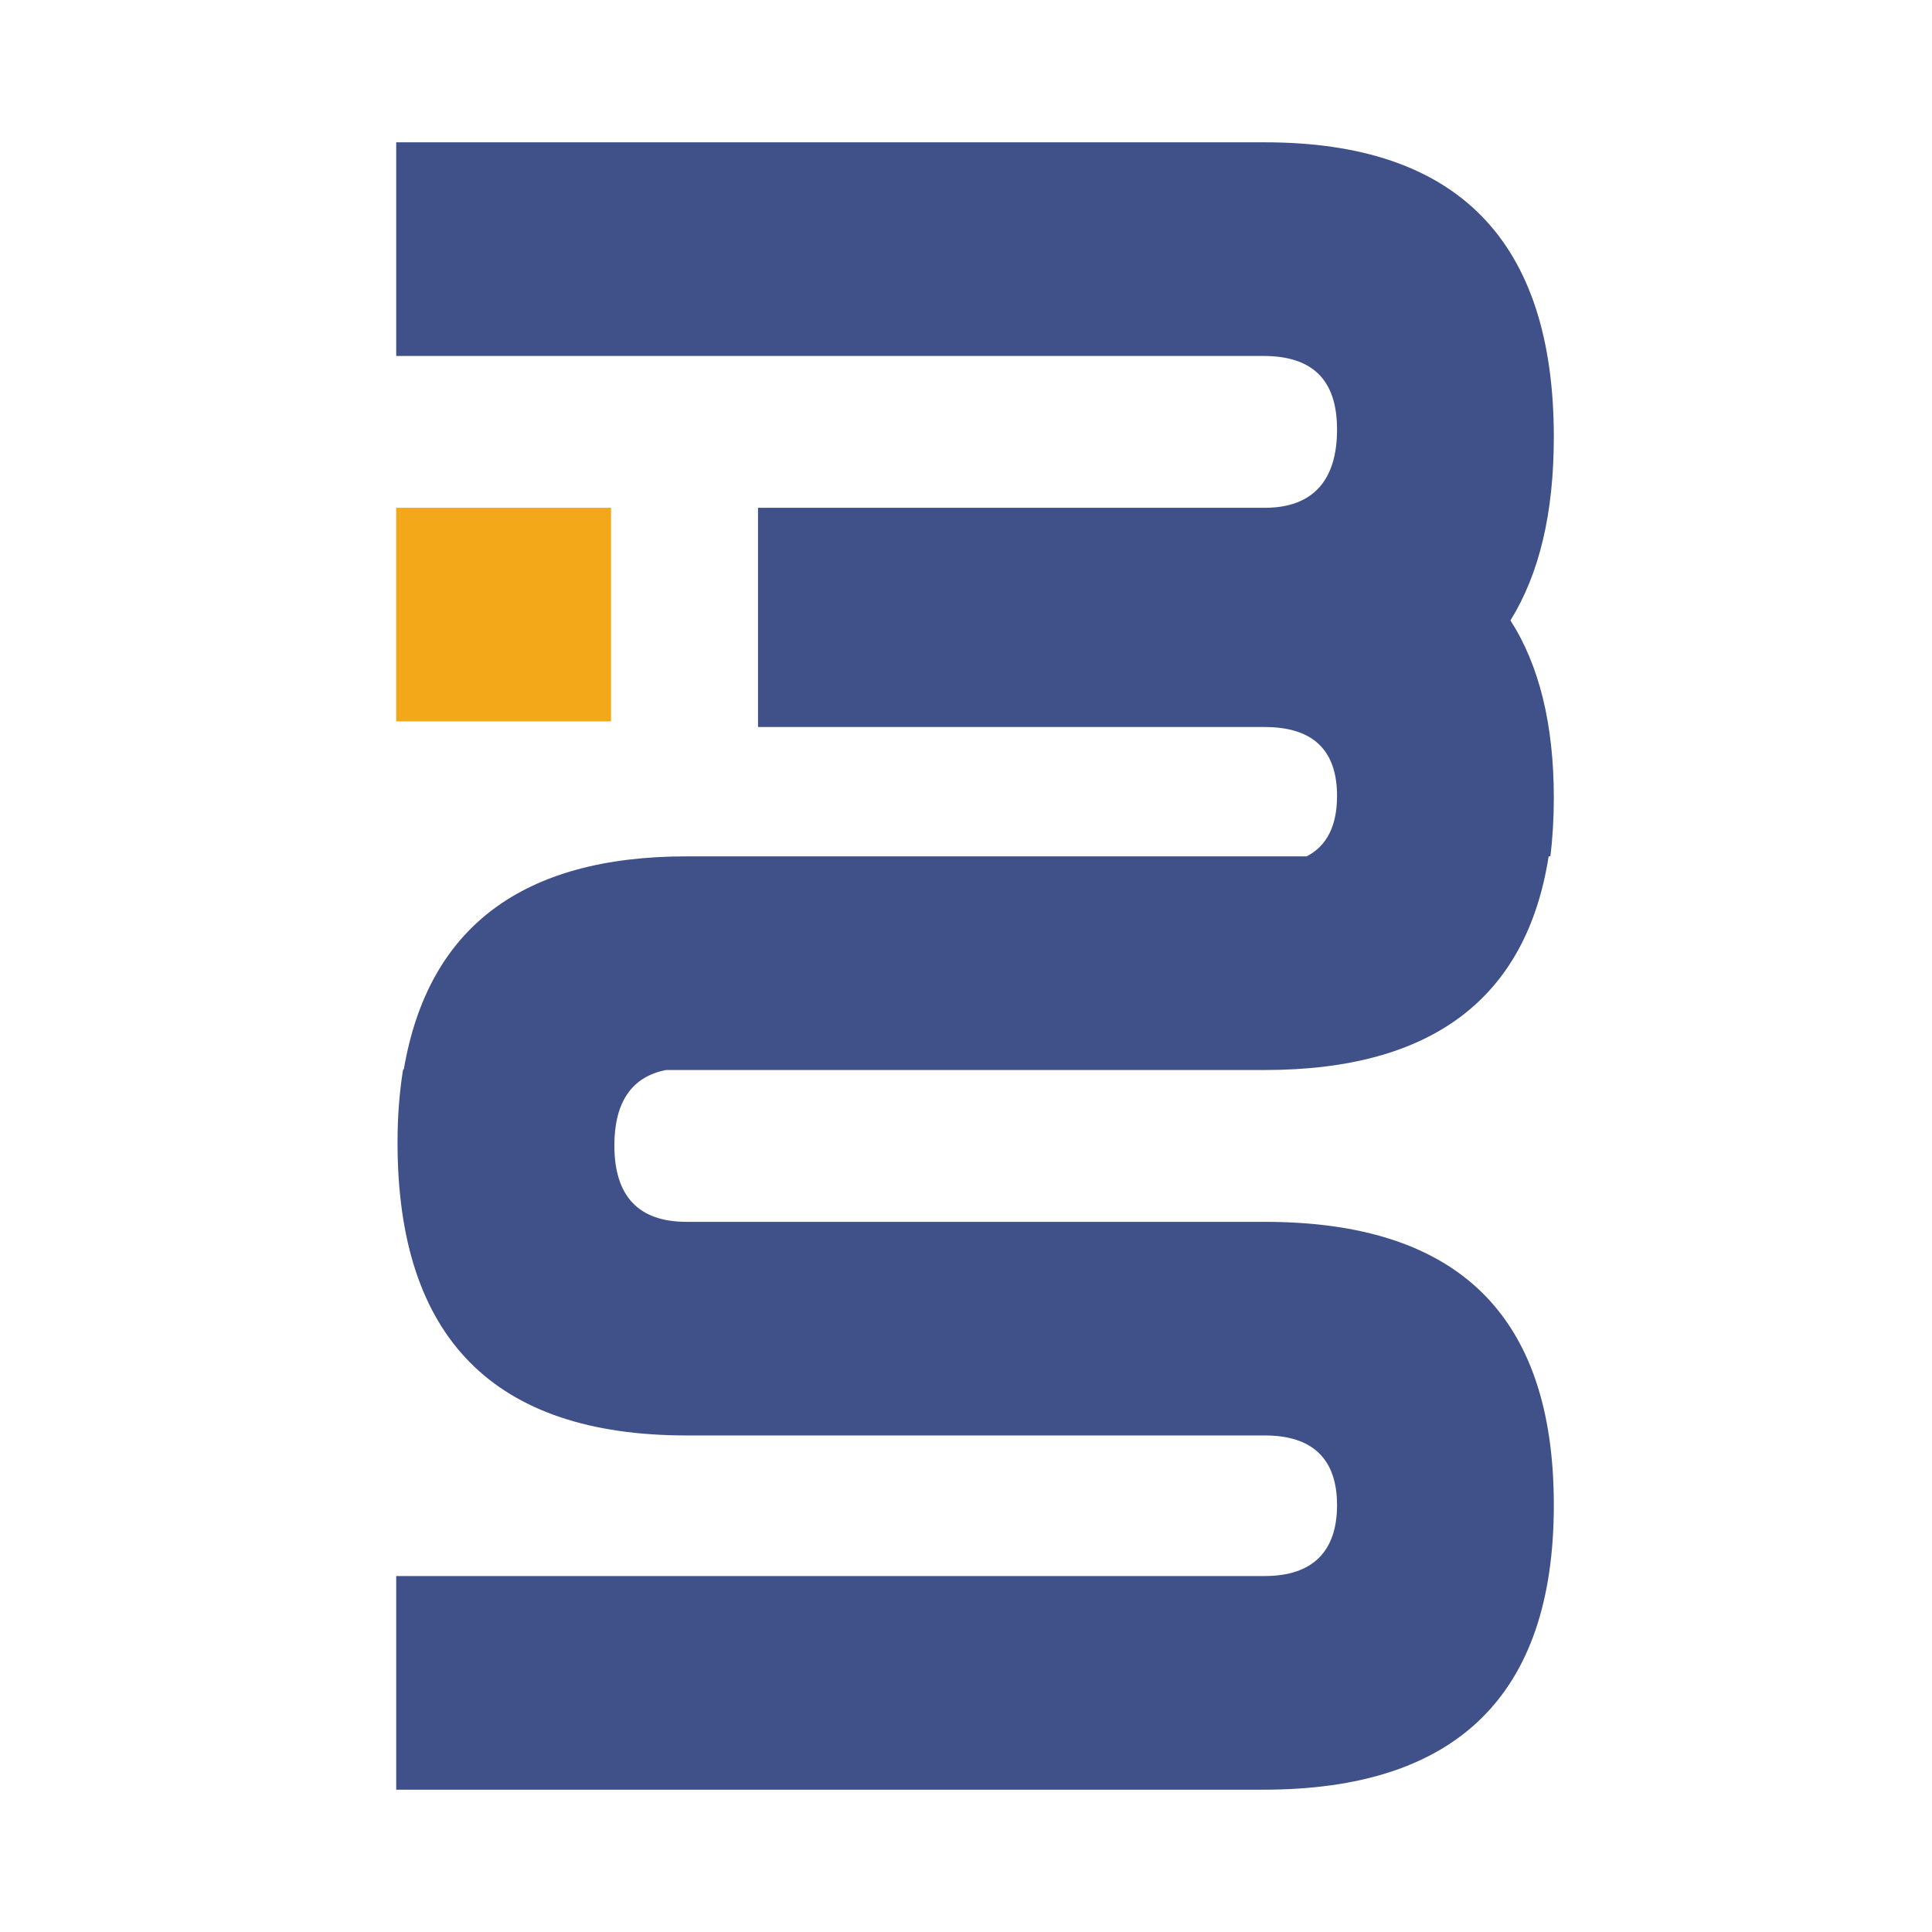 <?xml version="1.0" standalone="no"?><!DOCTYPE svg PUBLIC "-//W3C//DTD SVG 1.1//EN" "http://www.w3.org/Graphics/SVG/1.1/DTD/svg11.dtd"><svg t="1750583073629" class="icon" viewBox="0 0 1024 1024" version="1.1" xmlns="http://www.w3.org/2000/svg" p-id="1240" xmlns:xlink="http://www.w3.org/1999/xlink" width="200" height="200"><path d="M209.996 269.142h113.863v113.214H209.996z" fill="#f3a81a" p-id="1241" data-spm-anchor-id="a313x.manage_type_myicons.0.i2.364d3a81QeGrA2" class="selected"></path><path d="M708.662 227.638c0 26.932-12.77 41.504-38.315 41.504H401.763v116.193h268.581c25.545 0 38.315 12.271 38.315 36.519 0 15.811-5.366 26.489-16.106 32.035H363.917c-87.02 0-136.96 37.61-149.851 112.683l-0.472 0.558c-1.917 12.215-2.891 24.306-2.891 38.469 0 103.539 51.091 155.216 153.213 155.216h306.427c25.545 0 38.315 12.658 38.315 36.902 0 24.398-12.77 37.61-38.315 37.61H209.996V948.573h459.64c102.12 0 153.921-49.881 153.921-150.856 0-100.851-51.064-150.113-153.21-150.113H363.917c-25.516 0-38.289-13.602-38.289-40.53 0-22.717 9.115-36.433 27.404-39.943h317.312c88.494 0 138.671-37.932 150.47-113.243h0.914c1.209-9.734 1.829-20.059 1.829-30.973 0-38.82-7.67-70.206-22.979-94.07 15.31-24.778 22.979-56.843 22.979-97.167C823.557 127.521 772.493 75.427 670.347 75.427H209.996v113.243h459.64c25.519 0 39.026 12.153 39.026 38.967z" p-id="1242" data-spm-anchor-id="a313x.manage_type_myicons.0.i0.364d3a81QeGrA2" class="selected" fill="#405189"></path></svg>